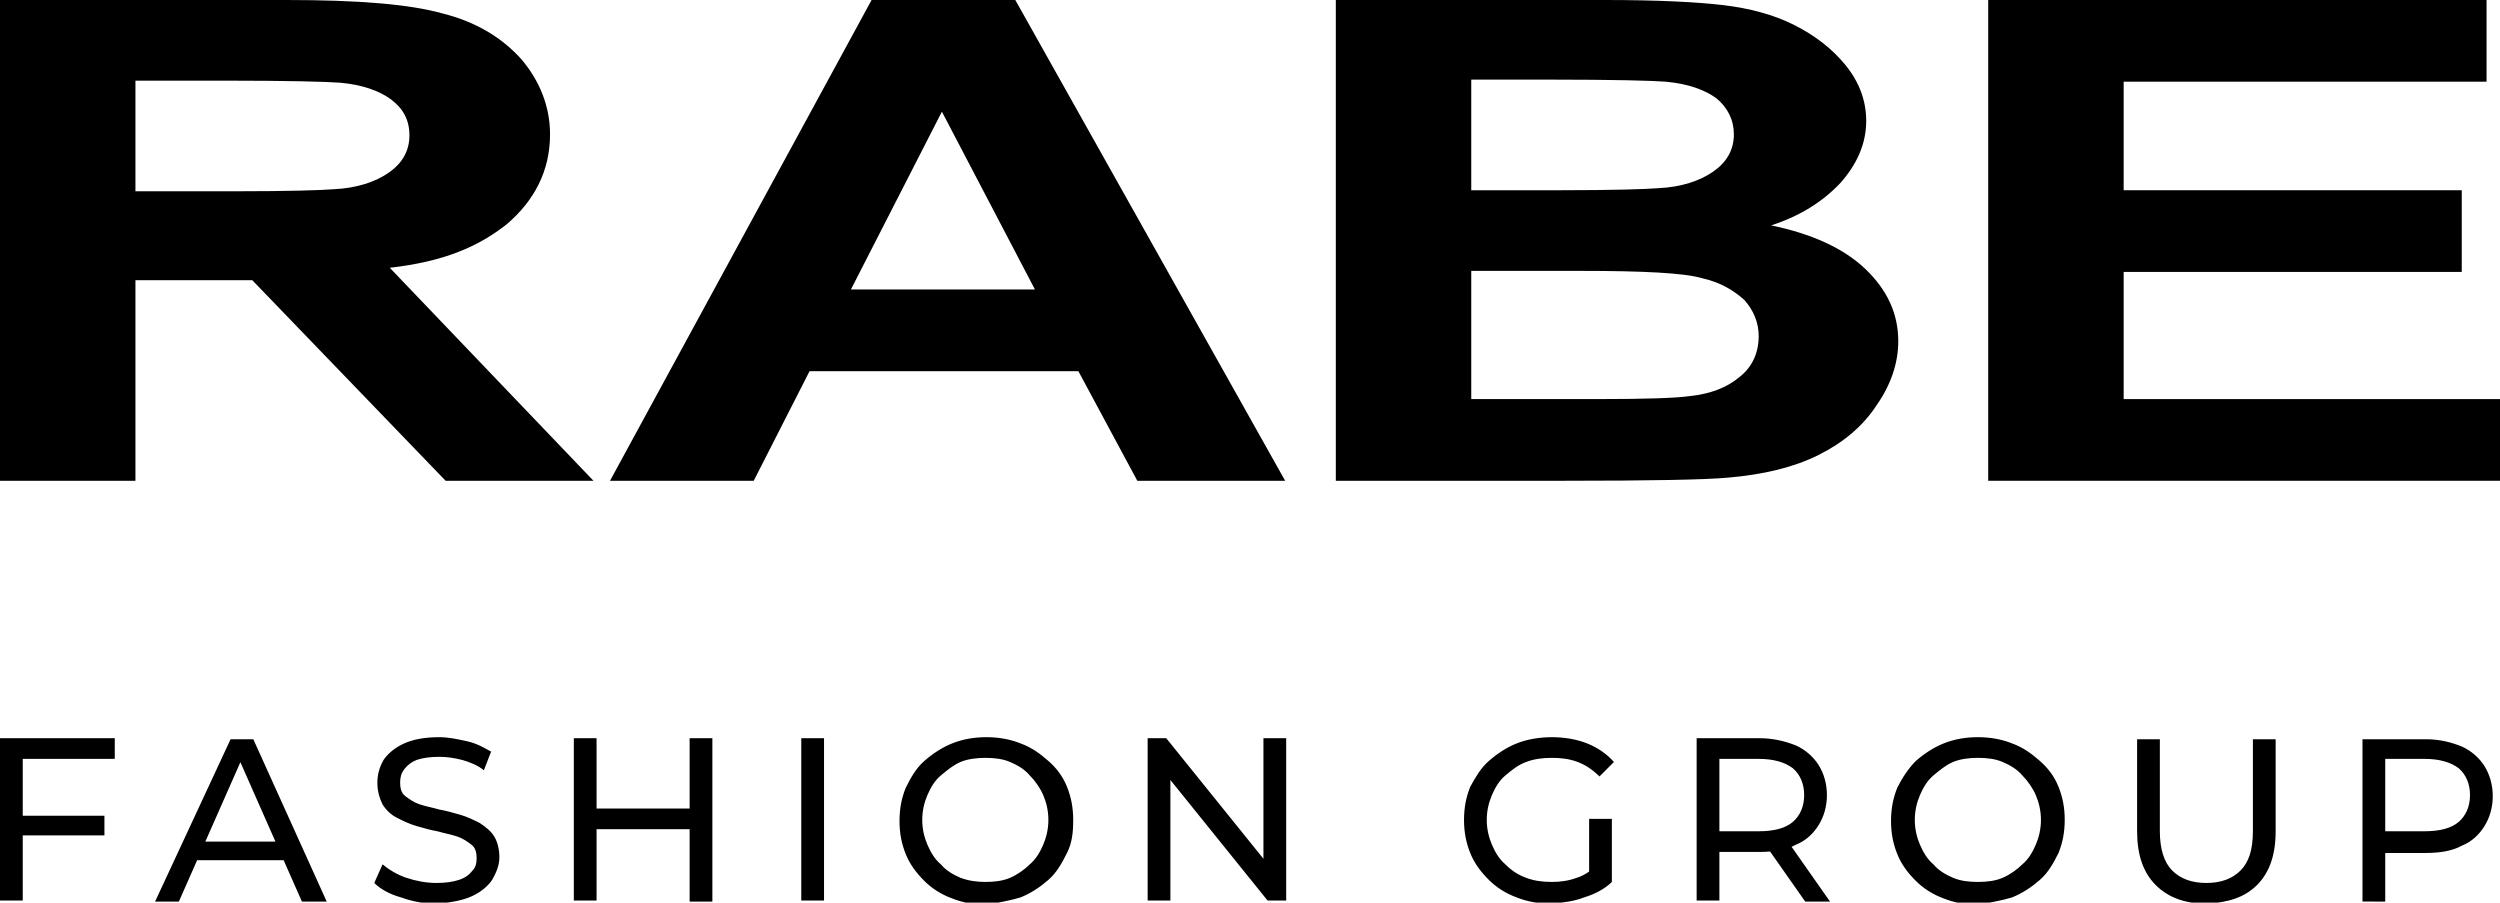 <?xml version="1.0" encoding="utf-8"?>
<!-- Generator: Adobe Illustrator 26.5.0, SVG Export Plug-In . SVG Version: 6.00 Build 0)  -->
<svg version="1.1" id="Ebene_2" xmlns="http://www.w3.org/2000/svg" xmlns:xlink="http://www.w3.org/1999/xlink" x="0px" y="0px"
	 viewBox="0 0 241.8 87.3" style="enable-background:new 0 0 241.8 87.3;" xml:space="preserve">
<path d="M91.1,10.8l9,17.2H82.3L91.1,10.8z M84.3,0L59,46.5h13.9l5.4-10.6h26l5.7,10.6h14.3L98.2,0H84.3z"/>
<g>
	<path d="M129.2,46.5h22.1c8.3,0,13.6-0.1,15.8-0.3c3.5-0.3,6.4-1,8.8-2.2c2.4-1.2,4.3-2.8,5.6-4.8c1.4-2,2.1-4.1,2.1-6.2
		c0-2.7-1.1-5-3.2-7c-2.1-2-5.2-3.4-9.1-4.2c2.8-0.9,5-2.3,6.7-4.1c1.6-1.8,2.5-3.8,2.5-6c0-2-0.7-3.8-2-5.4c-1.3-1.6-3-2.9-5-3.9
		c-2-1-4.3-1.6-6.8-1.9c-2.5-0.3-6.3-0.5-11.5-0.5h-26V46.5z M149.9,7.7c6.2,0,9.9,0.1,11.2,0.2c2.2,0.2,3.8,0.8,4.9,1.6
		c1.1,0.9,1.7,2.1,1.7,3.5c0,1.5-0.7,2.7-2,3.6c-1.3,0.9-3.1,1.5-5.3,1.6c-1.2,0.1-4.4,0.2-9.5,0.2h-8.6V7.7H149.9z M153,26.2
		c5.9,0,9.9,0.2,11.6,0.7c1.8,0.4,3.1,1.2,4.1,2.1c0.9,1,1.4,2.2,1.4,3.5c0,1.6-0.6,3-1.9,4c-1.2,1-2.8,1.6-4.7,1.8
		c-1.3,0.2-4.3,0.3-9,0.3h-12.2V26.2H153z"/>
</g>
<polygon points="192.3,0 192.3,46.5 241.8,46.5 241.8,38.6 205.4,38.6 205.4,26.3 238.1,26.3 238.1,18.4 205.4,18.4 205.4,7.9 
	240.5,7.9 240.5,0 "/>
<g>
	<path d="M39.6,13.1c0,1.5-0.7,2.7-2,3.6c-1.3,0.9-3.1,1.5-5.3,1.6c-1.2,0.1-4.4,0.2-9.5,0.2h-9.7l0-10.7h8.6
		c6.2,0,9.9,0.1,11.2,0.2c2.2,0.2,3.8,0.8,4.9,1.6C39,10.5,39.6,11.6,39.6,13.1 M53.2,13c0-2.7-1-5.2-2.8-7.3
		c-1.9-2.1-4.4-3.6-7.6-4.4C39.6,0.4,34.6,0,27.7,0H0l0,46.5h13.1l0-19.4h11.3l18.7,19.4h14.3L37.7,25.9c5.2-0.6,8.5-2,11.3-4.2
		C51.7,19.4,53.2,16.5,53.2,13"/>
	<path d="M230.7,72.3l-1,1.1h4.8c1.4,0,2.5,0.3,3.3,0.9c0.7,0.6,1.1,1.5,1.1,2.6c0,1.1-0.4,2-1.1,2.6c-0.7,0.6-1.8,0.9-3.3,0.9h-4.8
		l1,1.1V72.3z M230.7,87.2v-5.8l-1,1.1h4.9c1.4,0,2.6-0.2,3.5-0.7c1-0.4,1.7-1.1,2.2-1.9c0.5-0.8,0.8-1.8,0.8-2.9
		c0-1.1-0.3-2.1-0.8-2.9c-0.5-0.8-1.3-1.5-2.2-1.9c-1-0.4-2.1-0.7-3.5-0.7h-6.1v15.7H230.7z M218.3,85.6c1.2-1.2,1.8-2.9,1.8-5.2
		v-8.9h-2.2v8.9c0,1.8-0.4,3-1.2,3.8c-0.8,0.8-1.9,1.2-3.3,1.2c-1.4,0-2.5-0.4-3.3-1.2c-0.8-0.8-1.2-2.1-1.2-3.8v-8.9h-2.2v8.9
		c0,2.3,0.6,4,1.8,5.2s2.8,1.8,4.9,1.8C215.5,87.3,217.1,86.8,218.3,85.6 M188.9,84.9c-0.7-0.3-1.4-0.7-1.9-1.3
		c-0.6-0.5-1-1.2-1.3-1.9c-0.3-0.7-0.5-1.5-0.5-2.4c0-0.9,0.2-1.7,0.5-2.4c0.3-0.7,0.7-1.4,1.3-1.9c0.6-0.5,1.2-1,1.9-1.3
		c0.7-0.3,1.6-0.4,2.4-0.4c0.9,0,1.7,0.1,2.4,0.4c0.7,0.3,1.4,0.7,1.9,1.3c0.5,0.5,1,1.2,1.3,1.9c0.3,0.7,0.5,1.5,0.5,2.4
		c0,0.9-0.2,1.7-0.5,2.4c-0.3,0.7-0.7,1.4-1.3,1.9c-0.5,0.5-1.2,1-1.9,1.3c-0.7,0.3-1.5,0.4-2.4,0.4
		C190.4,85.3,189.6,85.2,188.9,84.9 M194.6,86.8c1-0.4,1.9-1,2.7-1.7c0.8-0.7,1.3-1.6,1.8-2.6c0.4-1,0.6-2,0.6-3.2
		c0-1.2-0.2-2.2-0.6-3.2c-0.4-1-1-1.8-1.8-2.5c-0.8-0.7-1.6-1.3-2.7-1.7c-1-0.4-2.1-0.6-3.3-0.6c-1.2,0-2.3,0.2-3.3,0.6
		c-1,0.4-1.9,1-2.7,1.7c-0.7,0.7-1.3,1.6-1.8,2.6c-0.4,1-0.6,2-0.6,3.2c0,1.2,0.2,2.2,0.6,3.2c0.4,1,1,1.8,1.8,2.6
		c0.7,0.7,1.6,1.3,2.7,1.7c1,0.4,2.1,0.6,3.3,0.6C192.5,87.3,193.6,87.1,194.6,86.8 M166.3,72.3l-1,1.1h4.8c1.4,0,2.5,0.3,3.3,0.9
		c0.7,0.6,1.1,1.5,1.1,2.6c0,1.1-0.4,2-1.1,2.6c-0.7,0.6-1.8,0.9-3.3,0.9h-4.8l1,1.1V72.3z M177,87.2l-4-5.7h-2.4l4,5.7H177z
		 M166.3,87.2v-5.8l-1,1h4.9c1.4,0,2.6-0.2,3.5-0.7c1-0.4,1.7-1.1,2.2-1.9c0.5-0.8,0.8-1.8,0.8-2.9c0-1.1-0.3-2.1-0.8-2.9
		c-0.5-0.8-1.3-1.5-2.2-1.9c-1-0.4-2.2-0.7-3.5-0.7h-6.1v15.7H166.3z M155.9,85.3v-6.1h-2.2v5.8L155.9,85.3z M153.2,86.8
		c1-0.3,2-0.8,2.7-1.5l-1.3-1.7c-0.7,0.6-1.4,1.1-2.1,1.3c-0.8,0.3-1.6,0.4-2.4,0.4c-0.9,0-1.7-0.1-2.5-0.4c-0.8-0.3-1.4-0.7-2-1.3
		c-0.6-0.5-1-1.2-1.3-1.9c-0.3-0.7-0.5-1.5-0.5-2.4c0-0.9,0.2-1.7,0.5-2.4c0.3-0.7,0.7-1.4,1.3-1.9c0.6-0.5,1.2-1,2-1.3
		c0.8-0.3,1.6-0.4,2.5-0.4c0.9,0,1.7,0.1,2.5,0.4c0.8,0.3,1.5,0.8,2.1,1.4l1.4-1.4c-0.7-0.8-1.6-1.4-2.6-1.8c-1-0.4-2.2-0.6-3.4-0.6
		c-1.2,0-2.4,0.2-3.4,0.6c-1,0.4-1.9,1-2.7,1.7c-0.8,0.7-1.3,1.6-1.8,2.5c-0.4,1-0.6,2-0.6,3.2c0,1.2,0.2,2.2,0.6,3.2
		c0.4,1,1,1.8,1.8,2.6c0.7,0.7,1.6,1.3,2.7,1.7c1,0.4,2.1,0.6,3.3,0.6C151.1,87.3,152.2,87.2,153.2,86.8 M113.2,87.2V74.2h-1
		l10.4,12.9h1.8V71.4h-2.2v12.9h1l-10.4-12.9H111v15.7H113.2z M92.9,84.9c-0.7-0.3-1.4-0.7-1.9-1.3c-0.6-0.5-1-1.2-1.3-1.9
		s-0.5-1.5-0.5-2.4c0-0.9,0.2-1.7,0.5-2.4s0.7-1.4,1.3-1.9c0.6-0.5,1.2-1,1.9-1.3c0.7-0.3,1.6-0.4,2.4-0.4c0.9,0,1.7,0.1,2.4,0.4
		c0.7,0.3,1.4,0.7,1.9,1.3c0.5,0.5,1,1.2,1.3,1.9c0.3,0.7,0.5,1.5,0.5,2.4c0,0.9-0.2,1.7-0.5,2.4c-0.3,0.7-0.7,1.4-1.3,1.9
		c-0.5,0.5-1.2,1-1.9,1.3c-0.7,0.3-1.5,0.4-2.4,0.4C94.5,85.3,93.7,85.2,92.9,84.9 M98.7,86.8c1-0.4,1.9-1,2.7-1.7
		c0.8-0.7,1.3-1.6,1.8-2.6s0.6-2,0.6-3.2c0-1.2-0.2-2.2-0.6-3.2c-0.4-1-1-1.8-1.8-2.5c-0.8-0.7-1.6-1.3-2.7-1.7
		c-1-0.4-2.1-0.6-3.3-0.6c-1.2,0-2.3,0.2-3.3,0.6c-1,0.4-1.9,1-2.7,1.7c-0.8,0.7-1.3,1.6-1.8,2.6c-0.4,1-0.6,2-0.6,3.2
		c0,1.2,0.2,2.2,0.6,3.2c0.4,1,1,1.8,1.8,2.6c0.7,0.7,1.6,1.3,2.7,1.7c1,0.4,2.1,0.6,3.3,0.6C96.6,87.3,97.7,87.1,98.7,86.8
		 M79.7,71.4h-2.2v15.7h2.2V71.4z M66.9,78.2h-9.5v2h9.5V78.2z M57.7,71.4h-2.2v15.7h2.2V71.4z M66.7,87.2h2.2V71.4h-2.2V87.2z
		 M45.6,86.7c0.9-0.4,1.6-1,2-1.6c0.4-0.7,0.7-1.4,0.7-2.2c0-0.8-0.2-1.5-0.5-2c-0.3-0.5-0.8-0.9-1.4-1.3c-0.6-0.3-1.2-0.6-1.9-0.8
		s-1.4-0.4-2-0.5c-0.7-0.2-1.3-0.3-1.9-0.5c-0.6-0.2-1-0.5-1.4-0.8c-0.4-0.3-0.5-0.8-0.5-1.3c0-0.5,0.1-0.9,0.4-1.3
		c0.3-0.4,0.7-0.7,1.2-0.9c0.6-0.2,1.3-0.3,2.2-0.3c0.7,0,1.4,0.1,2.2,0.3c0.7,0.2,1.5,0.5,2.1,1l0.7-1.8c-0.7-0.4-1.4-0.8-2.3-1
		c-0.9-0.2-1.8-0.4-2.7-0.4c-1.4,0-2.5,0.2-3.4,0.6c-0.9,0.4-1.6,1-2,1.6c-0.4,0.7-0.6,1.4-0.6,2.2c0,0.8,0.2,1.5,0.5,2.1
		c0.3,0.5,0.8,1,1.4,1.3c0.6,0.3,1.2,0.6,1.9,0.8c0.7,0.2,1.4,0.4,2,0.5c0.7,0.2,1.3,0.3,1.9,0.5c0.6,0.2,1,0.5,1.4,0.8
		c0.4,0.3,0.5,0.8,0.5,1.3c0,0.5-0.1,0.9-0.4,1.2c-0.3,0.4-0.7,0.7-1.3,0.9c-0.6,0.2-1.3,0.3-2.2,0.3c-1,0-2-0.2-2.9-0.5
		c-0.9-0.3-1.7-0.8-2.3-1.3l-0.8,1.8c0.6,0.6,1.5,1.1,2.6,1.4c1.1,0.4,2.2,0.6,3.4,0.6C43.6,87.3,44.7,87.1,45.6,86.7 M28.1,83.2
		l-0.7-1.8h-8.9L18,83.2H28.1z M17.3,87.2l6.4-14.5h-0.9l6.4,14.5h2.4l-7.1-15.7h-2.2L15,87.2H17.3z M2.2,73.4h8.9v-2H0v15.7h2.2
		V73.4z M2,80.8h8.1v-1.9H2V80.8z"/>
</g>
</svg>
